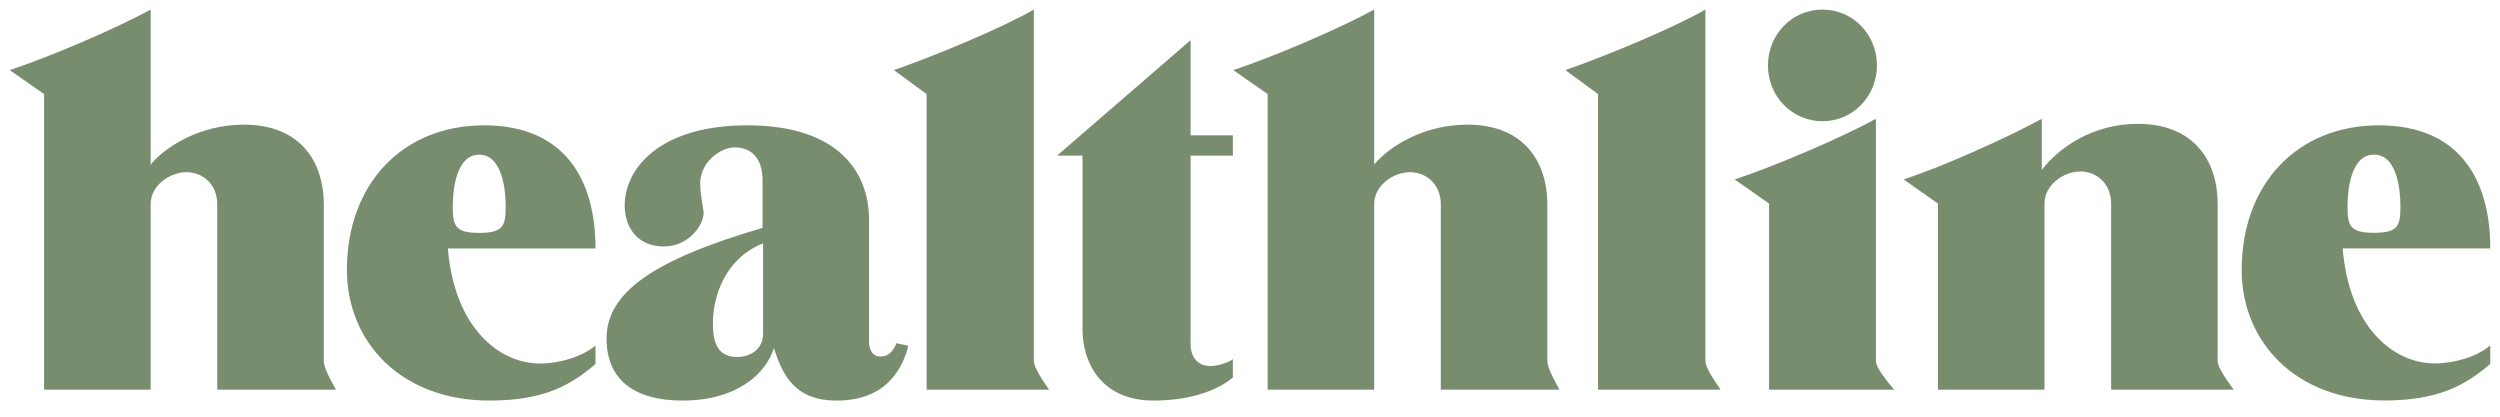 <svg xmlns="http://www.w3.org/2000/svg" fill="none" viewBox="0 0 150 25" height="25" width="150">
<g clip-path="url(#clip0_163_14)">
<path fill="#788D6E" d="M20.158 23.381H13.035V12.248C13.035 11.079 12.184 10.33 11.186 10.33C10.213 10.33 9.039 11.109 9.039 12.248V23.381H2.646V5.644L0.584 4.206C2.944 3.427 6.892 1.75 9.039 0.575V9.875C9.897 8.826 11.983 7.478 14.629 7.478C17.987 7.478 19.428 9.665 19.428 12.278V21.673C19.428 21.961 19.672 22.524 20.158 23.381ZM93.57 23.381H86.448V12.248C86.448 11.079 85.596 10.33 84.599 10.33C83.625 10.33 82.451 11.109 82.451 12.248V23.381H76.058V5.644L73.996 4.206C76.356 3.427 80.304 1.75 82.451 0.575V9.875C83.303 8.826 85.389 7.478 88.041 7.478C91.399 7.478 92.841 9.665 92.841 12.278V21.673C92.841 21.961 93.084 22.524 93.57 23.381ZM35.73 20.732V21.841C34.313 23.045 32.743 24.034 29.38 24.034C24.063 24.034 20.815 20.523 20.815 16.197C20.815 11.037 24.154 7.52 29.051 7.52C33.899 7.52 35.73 10.792 35.73 14.908H26.873C27.257 19.648 29.939 21.811 32.391 21.811C33.571 21.811 34.903 21.421 35.73 20.732ZM28.753 13.973C30.176 13.973 30.341 13.572 30.341 12.398C30.341 11.499 30.176 9.282 28.753 9.282C27.33 9.282 27.165 11.499 27.165 12.398C27.165 13.572 27.33 13.973 28.753 13.973ZM149.416 20.727V21.835C147.999 23.039 146.429 24.028 143.066 24.028C137.749 24.028 134.501 20.517 134.501 16.197C134.501 11.031 137.841 7.52 142.743 7.52C147.585 7.52 149.416 10.792 149.416 14.902H140.56C140.943 19.648 143.625 21.805 146.077 21.805C147.257 21.805 148.589 21.415 149.416 20.727ZM142.439 13.967C143.863 13.967 144.027 13.572 144.027 12.398C144.027 11.499 143.863 9.276 142.439 9.276C141.016 9.276 140.852 11.499 140.852 12.398C140.852 13.572 141.016 13.967 142.439 13.967ZM53.789 20.595L54.501 20.744C54.179 22.032 53.236 24.034 50.201 24.034C47.67 24.034 46.959 22.5 46.429 20.882C45.985 22.38 44.252 24.034 40.955 24.034C38.011 24.034 36.393 22.745 36.393 20.313C36.393 17.61 39.069 15.627 45.754 13.674V10.827C45.754 9.353 44.957 8.844 44.075 8.844C43.279 8.844 42.013 9.683 42.013 11.007C42.013 11.636 42.135 12.116 42.22 12.745C42.22 13.554 41.278 14.788 39.836 14.788C38.248 14.788 37.482 13.65 37.482 12.325C37.482 10.162 39.514 7.52 44.842 7.52C50.377 7.52 52.141 10.402 52.141 13.164V20.493C52.141 20.942 52.324 21.391 52.823 21.391C53.261 21.391 53.565 21.146 53.789 20.595ZM45.785 20.043V14.603C43.546 15.495 42.774 17.712 42.774 19.414C42.774 20.786 43.205 21.416 44.24 21.416C45.14 21.416 45.785 20.846 45.785 20.043ZM62.944 23.381H55.596V5.644L53.637 4.206C55.876 3.427 59.988 1.75 62.032 0.575V21.673C62.032 21.943 62.336 22.512 62.944 23.381ZM103.236 23.381H95.882V5.644L93.923 4.206C96.162 3.427 100.28 1.75 102.324 0.575V21.673C102.324 21.943 102.628 22.512 103.236 23.381ZM73.972 21.541V22.65C72.901 23.555 71.125 24.034 69.209 24.034C66.046 24.034 64.951 21.721 64.951 19.768V9.336H63.425L71.436 2.409V8.119H73.972V9.336H71.436V20.643C71.436 21.541 71.971 21.961 72.615 21.961C73.011 21.961 73.717 21.781 73.972 21.541ZM109.349 7.274C107.53 7.274 106.077 5.788 106.077 3.925C106.077 2.061 107.53 0.575 109.349 0.575C111.168 0.575 112.616 2.061 112.616 3.925C112.616 5.788 111.168 7.274 109.349 7.274ZM113.65 23.381H106.144V12.212L104.081 10.768C106.442 9.989 110.401 8.305 112.555 7.13V21.673C112.555 21.955 112.92 22.524 113.65 23.381ZM134.021 23.381H126.667V12.212C126.667 11.043 125.821 10.288 124.817 10.288C123.844 10.288 122.67 11.073 122.67 12.212V23.381H116.277V12.212L114.221 10.768C116.575 9.989 120.353 8.305 122.506 7.13V10.198C123.564 8.814 125.614 7.43 128.26 7.43C131.618 7.43 133.06 9.629 133.06 12.242V21.673C133.06 21.949 133.382 22.518 134.021 23.381Z" clip-rule="evenodd" fill-rule="evenodd"></path>
</g>
<defs>
<clipPath id="clip0_163_14">
<rect fill="white" height="24.609" width="150"></rect>
</clipPath>
</defs>
</svg>
